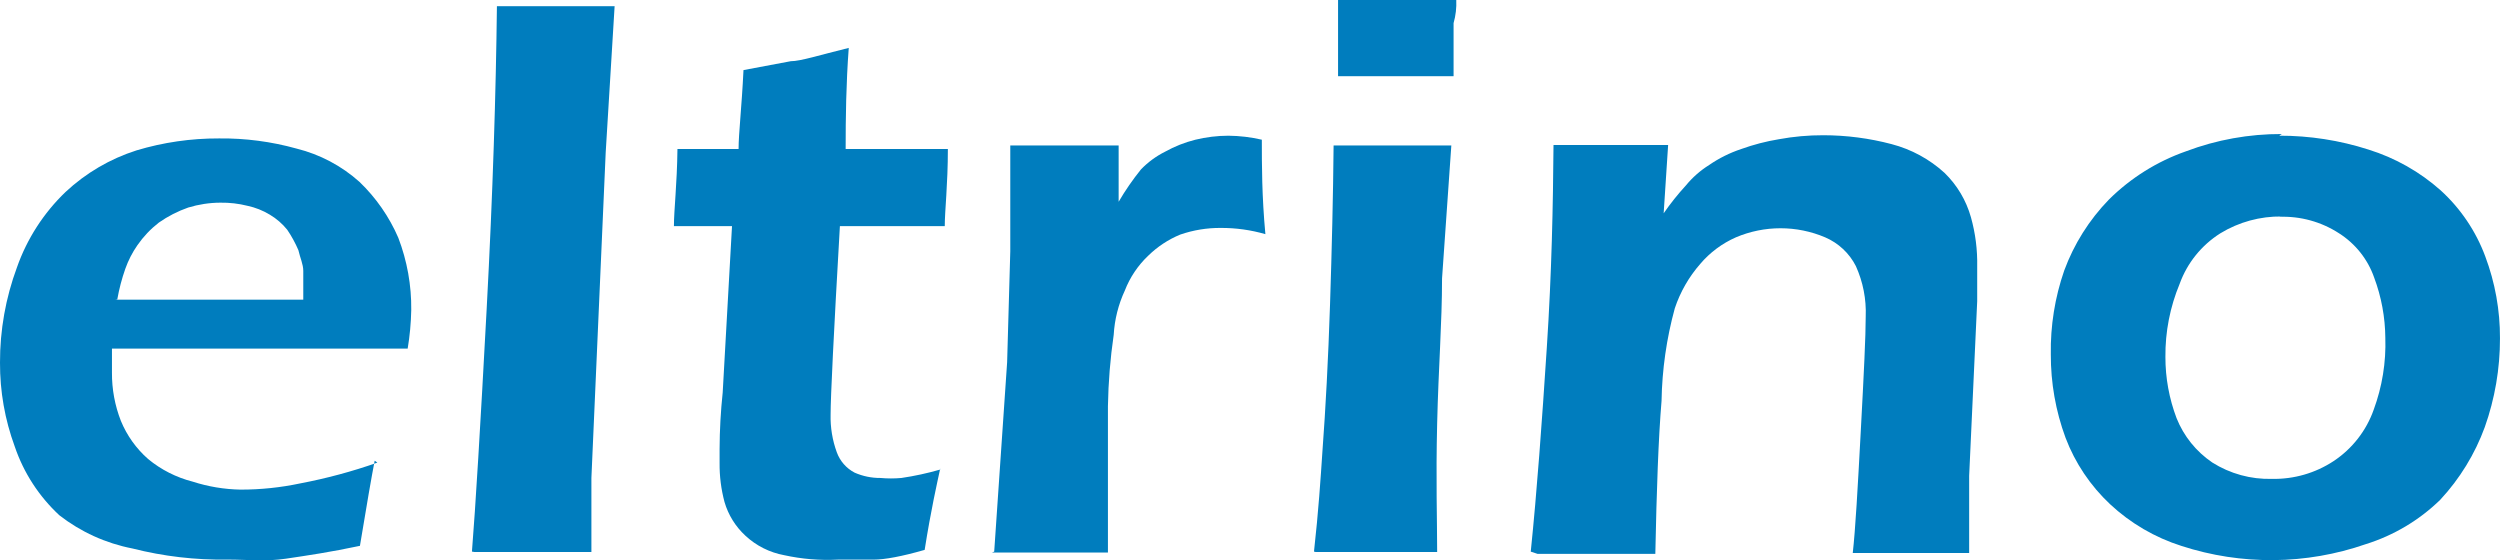 <svg width="116" height="26" viewBox="0 0 116 26" fill="none" xmlns="http://www.w3.org/2000/svg">
<g clip-path="url(#clip0_3045_5403)">
<path d="M17.385 21.377C17.241 22.117 17.013 23.434 16.701 25.327C15.356 25.614 14.239 25.779 13.266 25.923C12.292 26.067 11.548 25.965 10.555 25.965C9.07 25.988 7.587 25.815 6.147 25.45C4.909 25.209 3.746 24.681 2.752 23.907C1.808 23.031 1.097 21.935 0.684 20.718C0.226 19.472 -0.005 18.156 8.62255e-05 16.829C-0.004 15.32 0.262 13.821 0.787 12.405C1.253 11.08 2.026 9.881 3.042 8.907C3.981 8.029 5.105 7.37 6.333 6.978C7.574 6.605 8.865 6.418 10.162 6.423C11.379 6.409 12.591 6.569 13.763 6.895C14.848 7.165 15.85 7.696 16.681 8.44C17.448 9.177 18.06 10.058 18.481 11.032C18.891 12.103 19.095 13.24 19.082 14.386C19.07 14.986 19.015 15.584 18.916 16.175H5.195V17.287C5.189 18.053 5.329 18.814 5.609 19.529C5.888 20.207 6.32 20.813 6.872 21.298C7.475 21.796 8.181 22.154 8.94 22.348C9.656 22.579 10.402 22.704 11.155 22.718C12.087 22.72 13.017 22.623 13.929 22.43C15.145 22.199 16.342 21.877 17.509 21.466L17.385 21.377ZM5.34 13.905H14.072V12.571C14.072 12.262 13.928 11.974 13.845 11.607C13.703 11.275 13.53 10.958 13.327 10.66C13.102 10.381 12.829 10.145 12.52 9.961C12.2 9.767 11.851 9.628 11.485 9.55C11.073 9.446 10.649 9.397 10.223 9.404C9.718 9.406 9.216 9.483 8.733 9.63C8.248 9.8 7.788 10.035 7.368 10.33C6.985 10.628 6.65 10.982 6.375 11.379C6.14 11.716 5.952 12.084 5.815 12.47C5.652 12.932 5.528 13.407 5.443 13.889" fill="#007DBE"/>
<path d="M21.898 25.594C22.063 23.537 22.291 19.772 22.581 14.341C22.871 8.909 23.012 4.239 23.057 0.289H28.518L28.104 7.079L27.441 22.179V25.614H22.019" fill="#007DBE"/>
<path d="M43.629 21.728C43.483 22.408 43.197 23.657 42.904 25.515C41.855 25.816 41.061 25.966 40.524 25.967H38.868C38.036 26.009 37.202 25.94 36.388 25.761C35.713 25.637 35.088 25.323 34.587 24.856C34.126 24.432 33.791 23.891 33.617 23.292C33.459 22.701 33.383 22.093 33.389 21.482V20.824C33.393 19.951 33.441 19.079 33.533 18.211L33.965 10.494H31.27C31.27 9.754 31.414 8.565 31.434 6.914H34.27C34.27 6.193 34.415 4.985 34.498 3.252L36.692 2.84C37.147 2.84 38.036 2.553 39.382 2.223C39.258 3.889 39.238 5.453 39.238 6.914H43.981C43.981 8.58 43.837 9.774 43.837 10.494H38.971C38.681 15.531 38.54 18.436 38.54 19.238C38.526 19.832 38.623 20.425 38.827 20.985C38.974 21.392 39.269 21.73 39.655 21.931C40.033 22.097 40.442 22.181 40.855 22.178C41.177 22.207 41.502 22.207 41.825 22.178C42.434 22.088 43.035 21.958 43.626 21.787" fill="#007DBE"/>
<path d="M46.131 25.595L46.731 16.806L46.877 11.662V6.749H51.905V9.362C52.212 8.837 52.558 8.336 52.94 7.862C53.263 7.527 53.641 7.249 54.058 7.04C54.5 6.793 54.973 6.606 55.465 6.483C55.966 6.361 56.48 6.298 56.997 6.297C57.519 6.302 58.04 6.364 58.549 6.482C58.549 7.634 58.549 9.095 58.714 10.865C58.042 10.67 57.345 10.573 56.645 10.576C56.004 10.571 55.367 10.676 54.762 10.885C54.206 11.114 53.7 11.449 53.272 11.87C52.798 12.32 52.43 12.869 52.194 13.477C51.893 14.125 51.717 14.823 51.676 15.535C51.516 16.633 51.427 17.739 51.408 18.848V25.637H46.027" fill="#007DBE"/>
<path d="M60.969 25.594C61.176 23.743 61.279 22.18 61.362 20.925C61.507 18.97 61.631 16.666 61.714 14.114C61.797 11.562 61.858 9.053 61.879 6.749H67.342C67.191 8.902 67.048 10.96 66.911 12.921C66.911 14.979 66.746 17.035 66.684 19.648C66.621 22.261 66.684 24.133 66.684 25.614H61.052L60.969 25.594ZM62.086 3.537V0H67.571C67.587 0.362 67.545 0.723 67.446 1.072V3.537H62.086Z" fill="#007DBE"/>
<path d="M71.027 25.595C71.316 22.776 71.544 19.628 71.772 16.131C72.001 12.634 72.061 9.506 72.083 6.729H77.401L77.194 9.897C77.508 9.442 77.854 9.009 78.229 8.601C78.534 8.229 78.898 7.91 79.307 7.654C79.766 7.338 80.268 7.089 80.798 6.913C81.362 6.71 81.944 6.559 82.536 6.461C83.218 6.335 83.911 6.273 84.606 6.275C85.673 6.276 86.737 6.414 87.769 6.687C88.687 6.927 89.532 7.386 90.231 8.025C90.812 8.592 91.233 9.302 91.452 10.082C91.66 10.826 91.757 11.595 91.742 12.366V13.974L91.369 22.08V25.66H85.968C86.092 24.549 86.196 22.698 86.34 20.002C86.485 17.307 86.569 15.578 86.569 14.694C86.602 13.887 86.445 13.084 86.113 12.348C85.81 11.75 85.305 11.277 84.686 11.012C84.032 10.734 83.328 10.591 82.617 10.591C81.905 10.591 81.201 10.734 80.547 11.012C79.908 11.293 79.341 11.715 78.891 12.246C78.364 12.848 77.964 13.547 77.711 14.304C77.327 15.705 77.121 17.148 77.096 18.599C76.951 20.328 76.868 22.715 76.807 25.698H71.337" fill="#007DBE"/>
<path d="M105.754 6.296C107.159 6.293 108.557 6.51 109.894 6.939C111.134 7.325 112.277 7.97 113.246 8.832C114.172 9.675 114.881 10.726 115.316 11.897C115.773 13.114 116.005 14.403 115.999 15.703C116.001 17.104 115.763 18.496 115.294 19.818C114.837 21.068 114.133 22.215 113.225 23.192C112.253 24.139 111.069 24.844 109.769 25.25C107.007 26.208 104.003 26.237 101.222 25.332C99.987 24.94 98.856 24.279 97.911 23.398C96.994 22.539 96.286 21.484 95.841 20.312C95.384 19.073 95.153 17.764 95.158 16.444C95.136 15.122 95.346 13.806 95.779 12.555C96.231 11.326 96.936 10.206 97.849 9.264C98.859 8.26 100.082 7.493 101.429 7.021C102.85 6.484 104.359 6.213 105.879 6.219L105.754 6.296ZM105.879 10.045C104.871 10.031 103.881 10.302 103.022 10.827C102.15 11.378 101.487 12.201 101.137 13.167C100.689 14.243 100.464 15.398 100.475 16.562C100.473 17.532 100.649 18.494 100.992 19.401C101.325 20.236 101.902 20.953 102.648 21.459C103.475 21.982 104.441 22.247 105.421 22.22C106.435 22.24 107.431 21.953 108.276 21.397C109.142 20.824 109.796 19.986 110.14 19.01C110.533 17.944 110.717 16.812 110.679 15.677C110.672 14.721 110.496 13.774 110.161 12.879C109.865 12.03 109.289 11.305 108.527 10.822C107.704 10.289 106.735 10.022 105.753 10.06" fill="#007DBE"/>
</g>
<defs>
<clipPath id="clip0_3045_5403">
<rect width="116" height="26" fill="white"/>
</clipPath>
</defs>
</svg>
